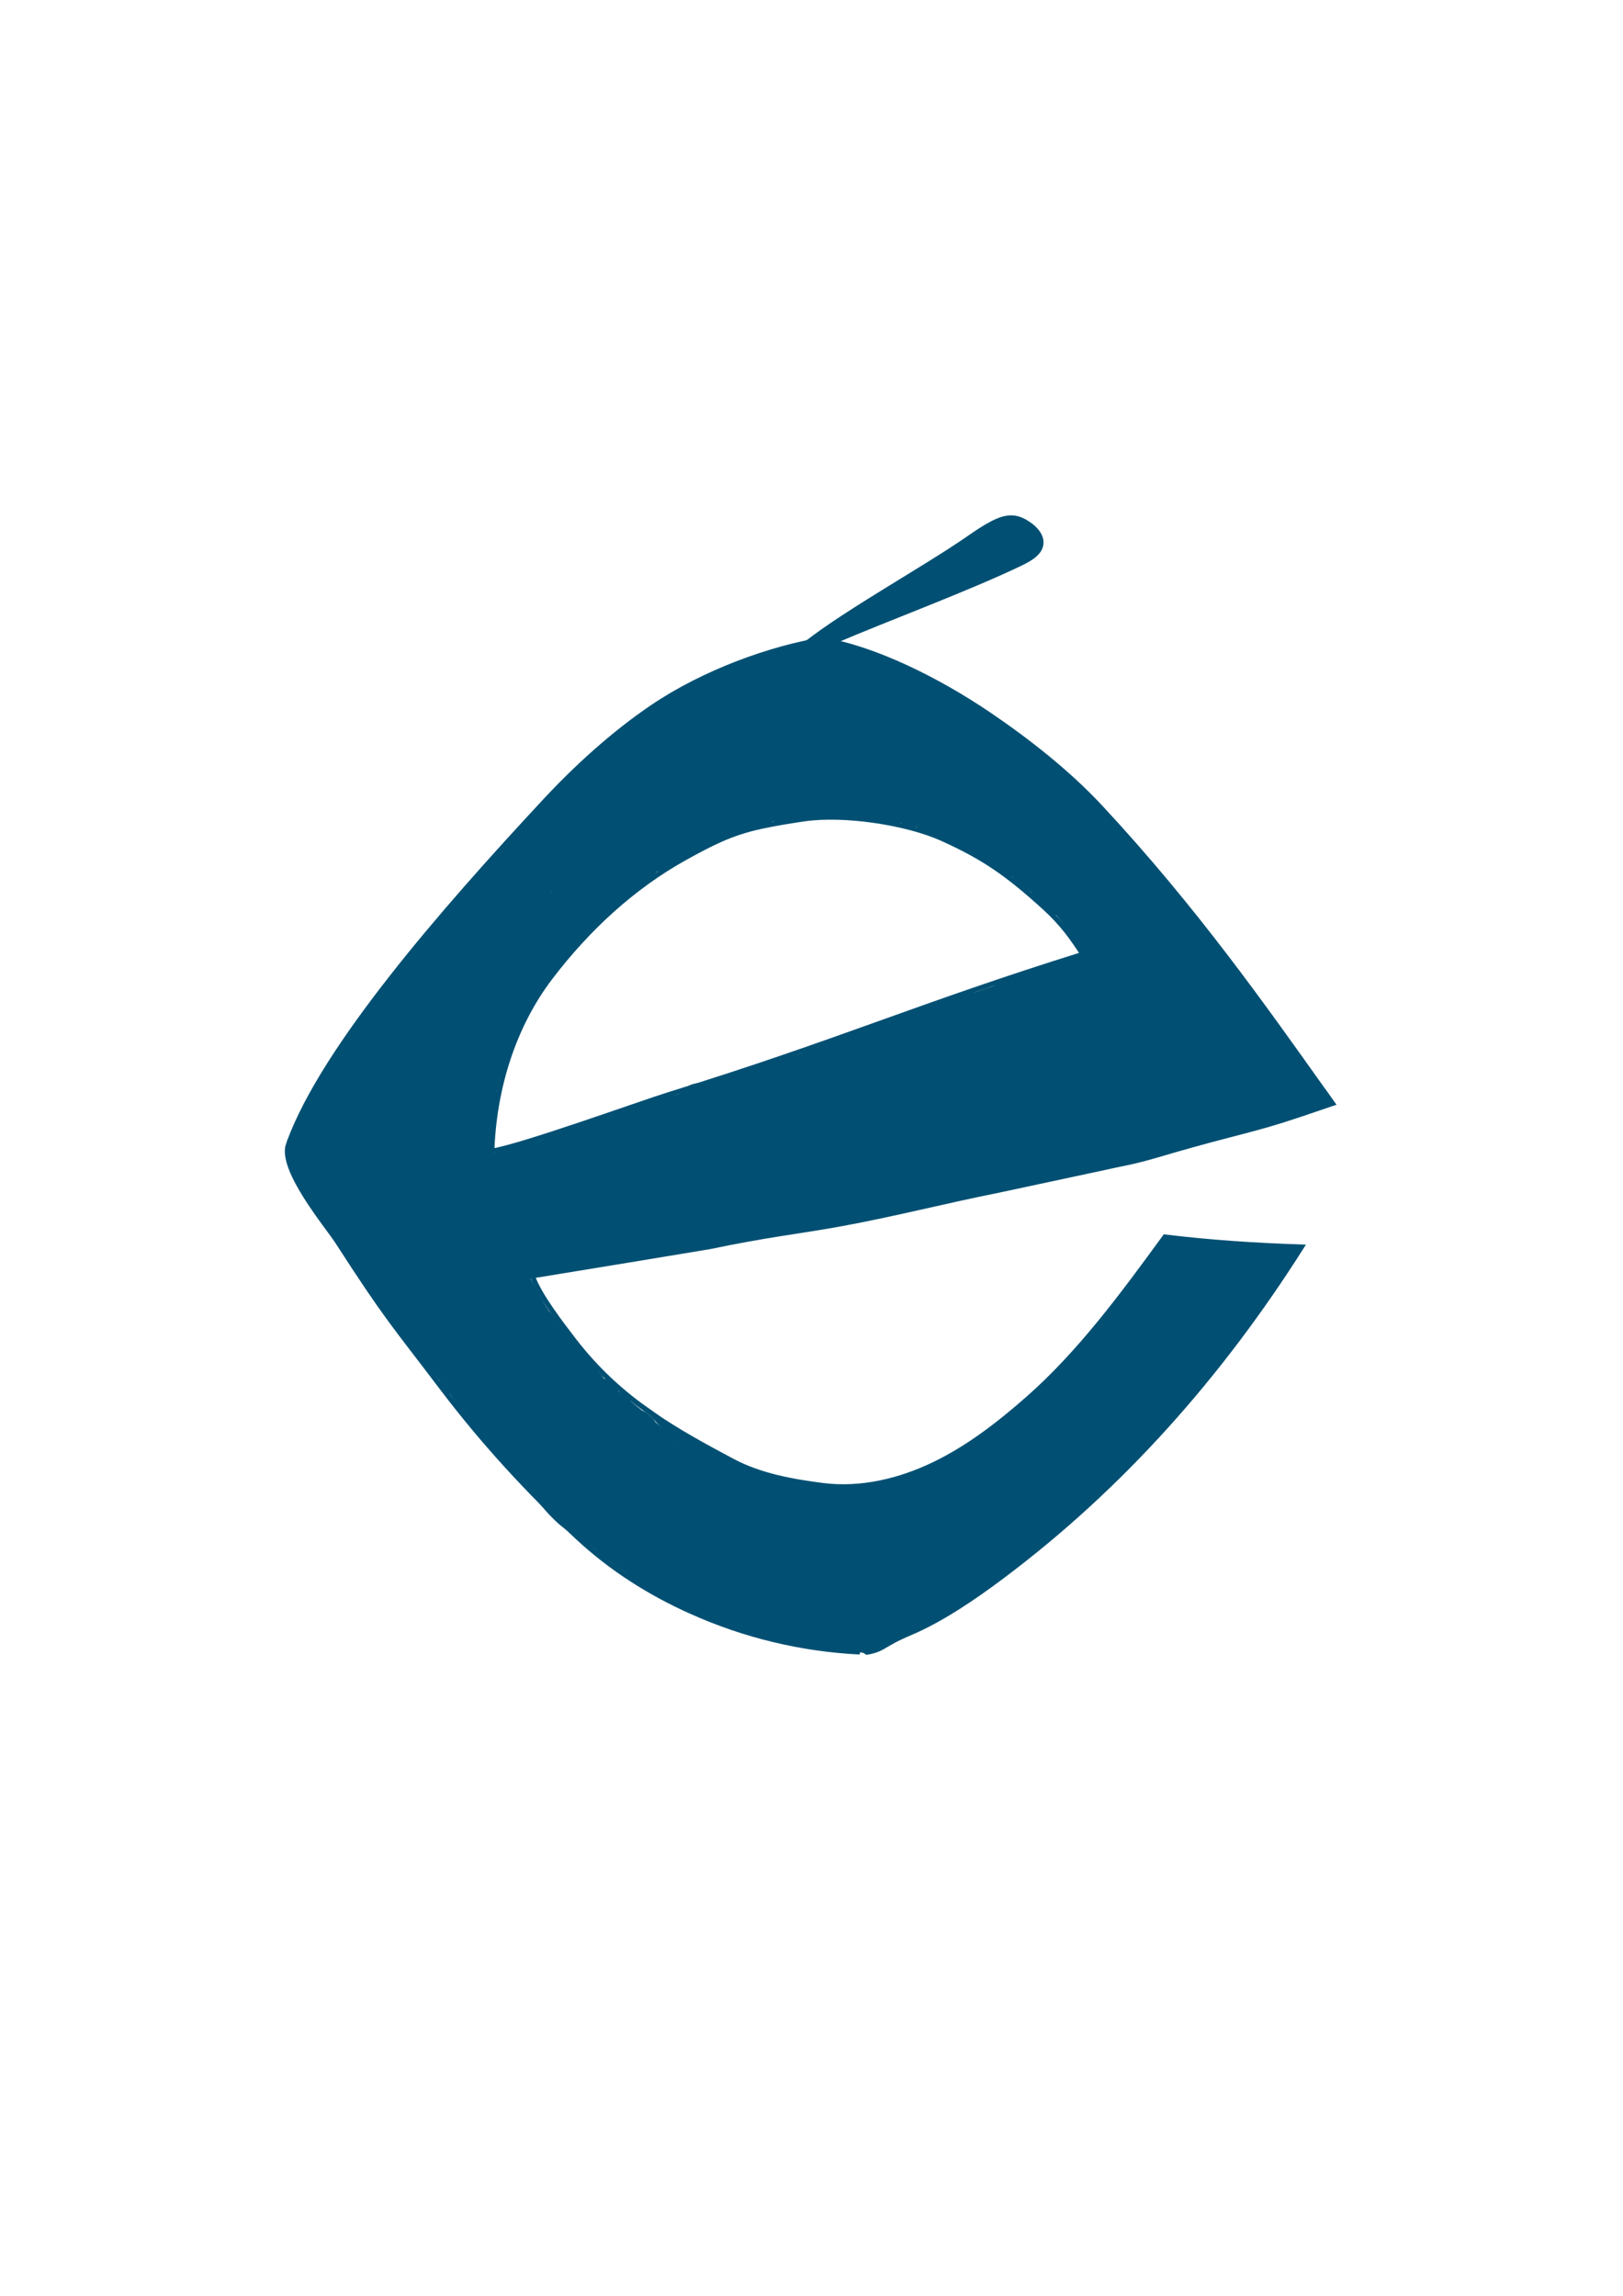 <svg viewBox="0 0 595.28 841.89" version="1.1" xmlns:xlink="http://www.w3.org/1999/xlink" xmlns="http://www.w3.org/2000/svg" id="Layer_1">
  
  <defs>
    <style>
      .st0, .st1, .st2, .st3 {
        fill: none;
      }

      .st1, .st2 {
        stroke-width: 1.8px;
      }

      .st1, .st2, .st3 {
        stroke-miterlimit: 10;
      }

      .st1, .st3 {
        stroke: #015073;
      }

      .st4 {
        fill: #015073;
      }

      .st5 {
        clip-path: url(#clippath-1);
      }

      .st2 {
        stroke: #231f20;
        stroke-linecap: round;
      }

      .st3 {
        stroke-width: 1.93px;
      }

      .st6 {
        clip-path: url(#clippath);
      }
    </style>
    <clipPath id="clippath">
      <rect height="1426.23" width="1102.09" y="-306.72" x="-208.58" class="st0"></rect>
    </clipPath>
    <clipPath id="clippath-1">
      <rect height="1426.23" width="1102.09" y="-306.72" x="-208.58" class="st0"></rect>
    </clipPath>
  </defs>
  <g class="st6">
    <g class="st5">
      <path d="M301.65,233.7l-196.39,184.74c12.89-35.01,56.41-84.94,93.85-125.16,11.76-12.64,25.21-24.87,39.49-34.58,19.16-13.02,43.81-21.86,63.05-25.01" class="st4"></path>
      <path d="M477.39,457.26c-29.52,46.6-65.71,87.73-109.87,120.83-10.12,7.58-22.13,15.83-33.78,20.75-10.21,4.3-9.37,5.88-15.56,7.04l-79.11-87.48c9.13,6.36,19,11.76,29.75,17.47,9.98,5.29,21.81,7.44,33.01,8.86,13.88,1.75,28.09-1.62,40.72-7.71,12.62-6.07,23.81-14.75,34.34-23.99,19.32-16.96,35.21-38.65,50.37-59.43,16.78,2.02,33.24,3.12,50.13,3.66" class="st4"></path>
      <path d="M477.39,457.26c-29.52,46.6-65.71,87.73-109.87,120.83-10.12,7.58-22.13,15.83-33.78,20.75-10.21,4.3-9.37,5.88-15.56,7.04l-79.11-87.48c9.13,6.36,19,11.76,29.75,17.47,9.98,5.29,21.81,7.44,33.01,8.86,13.88,1.75,28.09-1.62,40.72-7.71,12.62-6.07,23.81-14.75,34.34-23.99,19.32-16.96,35.21-38.65,50.37-59.43,16.78,2.02,33.24,3.12,50.13,3.66Z" class="st1"></path>
      <path d="M315.37,605.83c-21.23-1.03-42.25-6.07-61.64-14.78-.04-.02-.09-.04-.14-.05-15.25-6.81-29.44-15.81-41.67-27.19-18.1-16.84-34.85-35.1-49.76-54.78-17.77-23.46-20.24-25.54-38.41-53.74-3.58-5.55-21.34-26.65-17.95-35.71l209.58,186.26Z" class="st1"></path>
      <path d="M195.51,468.48c2.47,6.7,10.16,16.71,14.5,22.38,8.91,11.69,18.51,20.24,29.06,27.53" class="st1"></path>
      <path d="M397.16,349.94c-60.76,18.98-89.27,32.09-151.57,51.36-10.64,3.3-54.15,19.07-65.17,20.8.79-22.8,7.73-45.7,21.57-63.82,13.47-17.63,29.97-33.03,49.38-43.78,9.26-5.11,16.62-9,27.46-11.36,4.99-1.1,10.77-2.05,15.83-2.79.09,0,.2-.02.29-.04,14.53-2.09,37.37,1.22,50.75,7.28,14.96,6.75,23.79,12.82,37.38,25.19,6.59,6.01,10.19,11.18,14.08,17.16Z" class="st1"></path>
      <path d="M382.7,199.59c-.43,3.76-4.29,6.01-7.69,7.67-18.75,9.09-49.13,20.35-68.27,28.54-2.12-.39-6.35-.87-11.22-.75,14.84-11.62,43.49-27.47,58.98-38.2,2.85-1.98,5.71-3.94,8.77-5.56,2.68-1.42,5.65-2.59,8.66-2.25,2.07.23,4.02,1.17,5.74,2.34,2.83,1.87,5.44,4.86,5.02,8.21" class="st4"></path>
      <path d="M159.88,408.13c1.04,0,2.17-1.09,2.86-1.76.16-.15,1.68-1.88.89-1.88-1.04,0-2.17,1.09-2.86,1.76-.16.15-1.68,1.87-.89,1.87" class="st4"></path>
      <path d="M163.02,404.77c8.83-20.25,25.22-35.47,41.19-50.15-.92.26-1.85.53-2.77.79-18.31,27.62-36.63,55.24-54.94,82.86,1.28-.86,2.57-1.72,3.85-2.58-3.11-9.18,1.11-19.11,4.25-27.71,3.24-8.86,6.93-17.55,11.08-26.02-1.38.92-2.75,1.84-4.13,2.76-2.99,12.68-6.86,25.11-11.61,37.24,1.38-.92,2.76-1.84,4.13-2.76.11-2.87.21-5.74.32-8.61.03-.85-1.81.42-2,.55-.66.47-2.19,1.56-2.23,2.51-.11,2.87-.21,5.74-.32,8.61-.04.93,3.84-2.02,4.13-2.76,4.82-12.32,8.78-24.97,11.81-37.85.18-.77-1.68.34-1.73.37-.89.58-1.92,1.41-2.4,2.39-4.4,8.98-8.28,18.2-11.66,27.61-3.08,8.56-6.86,18.05-3.79,27.14.28.84,3.61-2.22,3.85-2.58,18.31-27.62,36.63-55.24,54.94-82.86,1.38-2.09-2.34.4-2.77.79-16.73,15.39-34,31.51-43.24,52.72-.46,1.05,1.01.32,1.36.12.95-.55,2.21-1.53,2.67-2.57" class="st4"></path>
      <path d="M113.03,421.84c35.74-23.73,65.65-54.63,96.68-83.95,15.38-14.53,31.14-28.74,48.19-41.3,8.5-6.27,17.32-12.11,26.49-17.35,4.99-2.85,10.19-6.03,15.88-7.21,6.15-1.27,12.21.58,17.92,2.77,19.23,7.38,36.96,18.59,52.08,32.55,7.51,6.93,14.38,14.55,20.48,22.74,3.05,4.1,5.91,8.34,8.56,12.7,2.72,4.49,6.5,9.73,7.21,15.03.78,5.8-3.42,9.26-7.78,12.13-4.74,3.11-9.57,6.09-14.47,8.95-9.81,5.73-19.91,10.96-30.21,15.74-20.62,9.57-42.03,17.34-63.8,23.83-43.88,13.08-89.07,21.05-134.2,28.34-5.63.91-11.26,1.81-16.89,2.7-.63.1-4.41,2.84-3.63,3.51,34.27,29.47,72.88,53.3,107.83,81.89,9.78,8.01,19.26,16.39,28.22,25.31,1.38-1.16,2.76-2.32,4.14-3.47-8.68-4.46-17.36-8.92-26.04-13.38-1.14-.59-4.7,3.08-4.14,3.47,15.92,11.01,32.45,21.13,49.49,30.32,1.38-1.16,2.76-2.32,4.14-3.47-1.69-.82-3.38-1.64-5.07-2.46-1.34-.65-4.49,3.3-4.14,3.47,1.69.82,3.38,1.64,5.08,2.46,1.27.62,4.56-3.25,4.14-3.47-17.04-9.19-33.56-19.31-49.49-30.32-1.38,1.16-2.76,2.31-4.14,3.47,8.68,4.46,17.36,8.92,26.04,13.38.99.51,4.82-2.8,4.14-3.47-32.08-31.92-70.35-56.4-106.36-83.48-10.13-7.62-20.08-15.46-29.69-23.72-1.21,1.17-2.42,2.34-3.63,3.51,46.7-7.43,93.52-15.02,139.16-27.62,22.46-6.21,44.61-13.65,66.03-22.87,10.59-4.56,21-9.56,31.15-15.05,5.14-2.78,10.21-5.67,15.21-8.69,4.84-2.93,9.8-5.84,14.29-9.28,3.53-2.7,7.3-6.12,8.56-10.56,1.55-5.49-1.95-10.87-4.54-15.45-5.26-9.3-11.45-18.06-18.43-26.14-13.66-15.81-30.31-29.05-48.85-38.7-4.59-2.39-9.3-4.56-14.1-6.5-5.6-2.26-11.56-4.6-17.7-4.19-5.71.38-10.96,2.97-15.91,5.66-4.71,2.55-9.33,5.24-13.87,8.08-18.49,11.57-35.52,25.31-51.75,39.84-32.73,29.32-62.52,62.14-97.91,88.4-4.27,3.17-8.62,6.25-13.05,9.19-.77.51-2.53,1.56-2.67,2.57-.13.95.75.52,1.36.11" class="st4"></path>
      <path d="M291.71,570.39c-2.07.16-4.04.06-6.09-.31-.98-.17-4.54,3.22-3.95,3.55,9.81,5.45,18.76,12.27,26.62,20.28,1.38-1.16,2.76-2.32,4.14-3.47-17.2-14.44-32.24-31.49-47.77-47.66-.74-.77-4.78,2.71-4.14,3.47,4.1,4.85,8.2,9.71,12.3,14.57,1.31-1.18,2.63-2.37,3.94-3.55-2.21.08-4.21-1.78-5.99-2.93-2-1.29-3.99-2.58-5.99-3.87l-11.98-7.74c-.96-.62-4.79,2.79-4.14,3.47,8.97,9.4,17.94,18.79,26.9,28.19,1.38-1.16,2.76-2.32,4.14-3.47-6.59-4.18-13.19-8.37-19.78-12.55-.98-.62-4.79,2.83-4.14,3.47,6.65,6.58,13.3,13.15,19.95,19.73.78.77,4.78-2.76,4.14-3.47-6.76-7.51-13.89-14.66-21.4-21.43-1.38,1.16-2.76,2.32-4.14,3.47,4.9,2.64,9.16,6.16,12.67,10.49.62.77,4.8-2.65,4.14-3.47-3.51-4.32-7.77-7.84-12.67-10.49-1.02-.55-4.8,2.88-4.14,3.47,7.5,6.77,14.64,13.92,21.4,21.43,1.38-1.16,2.76-2.32,4.14-3.47-6.65-6.58-13.3-13.15-19.95-19.73-1.38,1.16-2.76,2.32-4.14,3.47,6.59,4.18,13.19,8.37,19.78,12.55.96.61,4.79-2.79,4.14-3.47-8.97-9.4-17.94-18.79-26.9-28.19-1.38,1.16-2.76,2.31-4.14,3.47,4.24,2.74,8.48,5.49,12.72,8.23,2,1.29,3.99,2.58,5.99,3.87,1.71,1.1,3.49,2.69,5.63,2.61.76-.03,4.73-2.63,3.94-3.55-4.1-4.85-8.2-9.71-12.3-14.57l-4.14,3.47c15.54,16.17,30.57,33.22,47.77,47.66.88.74,4.77-2.83,4.14-3.47-7.86-8.01-16.81-14.82-26.62-20.28-1.32,1.18-2.63,2.37-3.95,3.55,2.04.37,4.02.47,6.09.31,1.07-.08,2.13-1.04,2.86-1.76.14-.14,1.66-1.93.89-1.87" class="st4"></path>
      <line y2="306.75" x2="225.26" y1="415.18" x1="137.2" class="st2"></line>
      <path d="M173.52,391.54c.06-7.12.13-14.23.2-21.35,0-.71-4.06,1.81-4.23,3.06-1.97,14.21-5.36,28.18-10.17,41.69,1.38-.92,2.75-1.84,4.13-2.76-.7-10.11-.74-20.23-.13-30.34l-4.23,3.06c.22,11.46-1.9,22.81-6.31,33.4,1.38-.92,2.75-1.84,4.13-2.76.7-10.03,2.43-19.92,5.18-29.59l-4.23,3.06c-1.07,5.62-4.77,9.83-8.71,13.75-1.83,1.82-3.69,3.62-5.41,5.54-.81.91-1.59,1.85-2.34,2.81-.72.93-1.59,2.52-2.72,2.96.19.08.37.16.56.24-.37-2.01,1.27-2.85,2.62-3.95,1.22-.99,2.4-2.03,3.55-3.1,2.19-2.04,4.26-4.23,6.17-6.54,3.84-4.66,7.04-9.78,9.51-15.29.47-1.05-1.02-.31-1.36-.12-.96.55-2.2,1.52-2.67,2.57-2.69,6.01-6.26,11.57-10.74,16.39-2.17,2.34-4.58,4.35-7.06,6.35-1.94,1.58-4.78,3.95-4.26,6.75.06.29.25.36.56.24,3.08-1.19,5.52-3.34,7.59-5.88,2.37-2.9,4.73-5.66,7.4-8.31,5-4.95,10.17-10.32,11.53-17.49.16-.84-1.88.46-2,.55-.84.6-1.93,1.47-2.23,2.51-2.75,9.66-4.48,19.56-5.18,29.59-.06.79,1.6-.28,1.73-.37.85-.55,2-1.42,2.4-2.39,4.5-10.79,6.74-22.32,6.51-34-.01-.7-4.15,1.75-4.23,3.06-.62,10.11-.57,20.24.12,30.35.07,1.06,3.88-2.06,4.13-2.76,4.88-13.72,8.37-27.87,10.37-42.3l-4.23,3.06c-.06,7.12-.13,14.23-.2,21.35,0,.85,1.8-.41,2-.55.64-.46,2.22-1.57,2.23-2.51" class="st4"></path>
      <path d="M318.37,601.78c-5.63-4.25-11.3-8.55-16.73-13.1,1.15-.83,2.22-1.92,1.81-2.45-3.73-4.72-7.73-9.21-11.99-13.46-.34-.34-1.37.19-2.32.93-.44-.27-.88-.53-1.31-.8-.75-.76-1.49-1.54-2.24-2.31.08-.21.11-.39.01-.52-2.55-3.48-5.54-6.53-8.98-9.13-.78-.59-3.79,1.91-4.17,3.06-1.47.53-3.77,3.18-3.35,3.46,1.07.71,2.17,1.38,3.28,2.01,2.05,1.25,4.09,2.5,6.14,3.75,2.62,3.28,5.45,6.38,8.42,9.34,3.13,3.91,6.45,7.65,10.53,10.66.22.16.64.08,1.13-.16,5.1,4.21,10.38,8.22,15.63,12.19,1.03.78,4.7-3.05,4.14-3.47" class="st4"></path>
      <path d="M318.37,601.78c-5.63-4.25-11.3-8.55-16.73-13.1,1.15-.83,2.22-1.92,1.81-2.45-3.73-4.72-7.73-9.21-11.99-13.46-.34-.34-1.37.19-2.32.93-.44-.27-.88-.53-1.31-.8-.75-.76-1.49-1.54-2.24-2.31.08-.21.11-.39.01-.52-2.55-3.48-5.54-6.53-8.98-9.13-.78-.59-3.79,1.91-4.17,3.06-1.47.53-3.77,3.18-3.35,3.46,1.07.71,2.17,1.38,3.28,2.01,2.05,1.25,4.09,2.5,6.14,3.75,2.62,3.28,5.45,6.38,8.42,9.34,3.13,3.91,6.45,7.65,10.53,10.66.22.16.64.08,1.13-.16,5.1,4.21,10.38,8.22,15.63,12.19,1.03.78,4.7-3.05,4.14-3.47Z" class="st1"></path>
      <path d="M273.06,559.62c-8.06-8.02-16.54-15.59-25.02-23.15,2.39,1.62,4.77,3.28,7.09,5.01,1.04.78,4.7-3.06,4.14-3.47-13.91-10.41-29.55-18.35-42.77-29.7-.35-.3-1.12.06-1.91.64-4.1-4.13-8.36-8.09-12.65-12.02-.14-.13-.37-.13-.65-.05-2.15-2.42-4.37-4.78-6.7-7.02-.77-.74-4.76,2.67-4.14,3.47,1.05,1.35,2.1,2.7,3.15,4.05-.54.61-.92,1.22-.83,1.56.03.12.08.24.11.37-.63.69-1.02,1.33-.79,1.52.22.18.44.36.65.54-.15.27-.2.46-.1.53.13.09.26.19.4.28-1.26.92-2.49,2.3-2.08,2.66,2.64,2.34,5.53,4.33,8.65,5.94.59.58,1.19,1.14,1.84,1.66.24.2.7.08,1.23-.21.67.3,1.4.65,2.14.86,8.19,7.17,16.38,14.35,24.65,21.43,4.13,3.54,8.29,7.05,12.47,10.53,3.59,2.99,7.42,7.22,12.16,8.2.15.03.41-.05.7-.19,4.49,3.7,9.11,7.26,14.13,10.05.99.55,4.8-2.81,4.14-3.47Z" class="st1"></path>
      <path d="M485.93,399.14c-21.07-29.57-46.78-66.27-81.67-103.73-11.76-12.64-26.51-24.26-40.79-33.96-19.16-13.02-42.61-24.6-61.84-27.75l.27.23c-.14-.04-.31-.05-.45-.05-.18-.04.16,0,0,0-1.17-.07-2.94.73-3.98,1.18l-.12-.29c-2.97,1.26-5.05,3.98-5.64,7.16-5.8,5.74-14.68,9.53-21.34,13.49-2.95,1.76-4.21,4.38-4.29,7.02-3.1,1.58-6.16,3.31-9.04,5.24-.67.13-1.26.25-1.91.38-6.41-.92-10.14,4.86-9.9,10.07-2.79,3.51-4.77,7.4-5.56,11.69-3.66,3.12-7.62,5.8-12.43,8.32,4.03-4.99,8.27-9.83,12.71-14.46.36-.36,1.58-1.42.9-1.87-.59-.38-2.58,1.48-2.86,1.76-13.2,12.79-23.99,27.59-34.13,42.84h-.02c-.59.4-1.17.77-1.75,1.17.13-.29.25-.58.38-.86.45-1.06-.99-.32-1.35-.13-1.03.59-2.11,1.53-2.68,2.58-.47.86-.92,1.75-1.39,2.61-.13.13-.25.23-.36.36,2.27-6.03,4.5-12.07,6.68-18.13.38-1.04-.95-.34-1.35-.11-1.01.58-2.14,1.51-2.68,2.56-1.35,2.7-2.68,5.44-3.96,8.18-.25.09-.47.2-.56.25-1.04.59-2.05,1.51-2.67,2.56-1.12,1.94-2.21,3.91-3.28,5.87.79-1.76,1.6-3.55,2.38-5.33.4-.94-.72-.45-1.12-.25-1.01.49-2.05,1.39-2.68,2.32-.79,1.17-1.55,2.34-2.31,3.55.2-2.45.29-4.9.16-7.35-.07-1.15-3.64,2-3.91,2.38-.81,1.19-1.58,2.4-2.36,3.6.18-1.3.38-2.61.54-3.91.11-.85-1.85.45-2,.54-.86.63-1.89,1.48-2.23,2.52-1.91,5.92-3.78,11.85-5.64,17.79-.31.18-.58.36-.63.41-.77.52-2.07,1.49-2.23,2.5-.4,2.4-.83,4.79-1.3,7.17-1.19.14-3.69,2.52-3.76,3.37-3.48-2.9-7.02-5.73-10.66-8.43-.86-.65-4.72,2.58-4.14,3.48,2.77,4.3,5.55,8.63,8.27,12.97-.41.49-.67.92-.59,1.15-.02,0-.04-.02-.04-.02-.61-.29-2.12.61-3.15,1.62-.29-.13-.58-.25-.86-.38-.07-.02-.14-.05-.2-.07-.85-.34-4.59,2.85-3.94,3.55l.16.16c-1.28.88-2.56,2.25-2.18,2.79.2.27.4.56.59.83-.5.18-1.1.61-1.64,1.12.09-.41.18-.83.27-1.24.16-.77-1.67.32-1.73.38-.02,0-.04.02-.05.04-.67-.56-1.31-1.13-1.98-1.67-2.2-1.78-5.33.63-4.21,3.24.36.79.72,1.58,1.08,2.4-1.28.7-2.92,2.36-2.88,3.03.04.68.13,1.33.22,1.98-1.01.59-2.2,1.62-2.63,2.36-.56-.38-1.1-.77-1.64-1.15-.95-.65-4.79,2.79-4.14,3.48.74.77,1.49,1.57,2.25,2.36-2.11,1.67-4.11,3.46-6.05,5.29-1.17-.49-1.3-.54-2.45-1.04.04-2.56-4.47,1.33-4.47,2.5,0,1.48.04,2.94.13,4.39-1.44.79-3.31,2.79-2.85,3.21.04.04.07.07.11.11-1.04.41-1.89,1.03-2.62,1.76-2.05,1.13-3.37,3.04-3.97,5.19-.84,2.43-.72,5.22.35,7.54.02.57.06,1.15.16,1.72,0,.05.02.09.04.14.92,5.37,4.41,10.43,8.19,15.07l.04.04c.92,1.13,1.87,2.25,2.79,3.33.23.52.52,1.06.9,1.58,3.04,4.09,6.12,8.16,9.24,12.19.11.32.23.65.38.99,1.46,3.21,3.3,5.82,5.49,8.16.25.85.65,1.69,1.24,2.56,7.33,10.8,15.22,21.23,23.59,31.26,1.01,1.35,2.09,2.67,3.19,3.94.61,1.96,1.85,3.71,3.69,4.79,1.91,2.76,4,5.4,6.18,8,.38,1.1.97,2.18,1.87,3.21,5.8,6.7,11.58,13.38,17.4,20.06.04.04.05.07.09.11.49.58.99,1.15,1.49,1.73,5.46,6.3,10.55,13.81,17.88,18.06.32.18.65.34.97.49.16.07.32.14.47.2.22.18.4.36.7.5,2.16,1.6,4.16,3.1,6.34,4.7.25.36.54.72.88,1.08,1.22,1.28,2.49,2.12,3.89,2.83.18.11.38.23.56.36,1.89,1.49,3.8,2.86,5.85,4.11.41.41.86.81,1.39,1.17,8.43,5.94,17.5,10.62,27.07,14.14.25.14.47.31.76.43,6.9,3.17,13.76,5.46,20.93,7.01.29.2.59.4.92.58,1.13.61,2.29,1.04,3.46,1.37.4.09.77.2,1.17.27,2.03.41,4.11.58,6.19.81,5.13,1.31,10.28,2.07,15.59,2.74.04.02.05.02.09.02.05,0,.11.02.18.02,1.33.18,2.67.34,4.03.5.76.09,1.48.09,2.14-.04h.04c.45-.05.86-.16,1.26-.31.02,0,.04-.02.05-.04,2.91.45,5.17-4.92,5.28-8.61,4.47-5.31,2.38-15.45-6.37-14.87-4.77.31-9.35.56-13.79.18-.32-.02-.65-.05-.99-.09-.04,0-.07,0-.11-.02h-.02c-1.75-.18-3.48-.47-5.2-.92h-.02c-3.01-.77-5.96-1.96-8.88-3.8-2.2-1.39-4.34-2.85-6.48-4.3,0-.02-.02-.02-.02-.02-.4-.27-.79-.54-1.19-.83-.02,0-.02-.02-.04-.02-1.62-1.12-3.26-2.23-4.9-3.35-.76-.5-1.8-1.13-3.01-1.8-1.26-.7-2.67-1.48-3.98-2.23-.27-.16-.54-.31-.81-.47.04-.05.09-.11.13-.16.54-.67.99-1.4,1.33-2.22v-.02c.07-.14.14-.29.18-.45.11-.22.18-.43.23-.65.31-.95.47-1.96.49-2.99,0-1.03-.14-2.05-.49-3.06-.02-.07-.05-.16-.09-.23v-.02c-.58-1.62-1.67-3.13-3.37-4.38-1.85-1.35-3.64-2.76-5.4-4.18.13-.22.25-.43.36-.67.2-.36.36-.74.5-1.13.32-.95.5-1.98.54-3.03.02-.61-.02-1.24-.13-1.84-.09-.68-.27-1.35-.5-1.98-1.1-3.01-3.66-5.46-7.69-5.71-.13-.02-.23-.04-.36-.04-.07,0-.16-.02-.27-.05h-.02c-.45-.14-1.1-.52-1.84-1.06-.02-.07-.05-.14-.09-.22-.38-1.12-1.01-2.23-1.94-3.3-1.73-1.94-3.6-3.73-5.56-5.38-.97-1.73-2.58-3.26-4.99-4.34-1.33-1.1-2.59-2.14-3.93-3.22-.68-1.17-1.71-2.18-3.13-2.92-.59-.31-1.15-.63-1.71-.94.18-.02.34-.04.52-.04-.31-.65-.67-1.21-1.03-1.69-.02,0-.02-.02-.02-.02-.59-.81-1.3-1.42-2.05-1.87-.02,0-.02-.02-.04-.02-.79-.49-1.64-.77-2.5-.92-.52-.9-1.21-1.71-2.07-2.38-.56-1.15-1.35-2.2-2.41-3.01-.38-.88-.88-1.73-1.51-2.47-.65-.72-1.42-1.33-2.34-1.8-.29-.81-.67-1.58-1.19-2.25-.04-.09-.07-.18-.11-.27t-.02-.04c-.56-1.26-1.39-2.38-2.5-3.22-.02,0-.02-.02-.02-.02-.4-.31-.83-.56-1.3-.79-.65-1.51-1.67-2.83-3.12-3.75-.54-1.42-1.39-2.72-2.61-3.69-.27-.32-.54-.63-.86-.92-2.47-3.82-4.75-7.8-6.84-11.99.27-.11.54-.18.79-.29h.11c.47,0,.94-.04,1.44-.13,1.33-.22,2.68-.45,4.03-.67l-5.13,1.12c1.84-.4,3.67-.77,5.49-1.17,19.72-3.21,39.44-6.45,59.14-9.74,21.18-4.43,31.53-5.4,46.95-8.16,19.83-3.55,39.35-8.63,59.1-12.55,13.2-2.83,26.4-5.65,39.6-8.48,8.9-2.02,8.9-1.49,24.38-6.14,22.62-6.52,29.77-7.53,45-12.64.81-.27,1.62-.52,2.4-.81v-.02c.99-.36,1.93-.79,2.76-1.4.49-.36.99-.67,1.57-.79l-.86.2c1.93-1.91,2.29-4.66,3.19-7.08l5.47,4.99.11-.04c-1.39-1.96-2.81-3.94-4.25-5.98M160.02,405.89c-.07.25-.14.5-.22.76-.38-.38-.76-.77-1.13-1.15-.31-.32-.63-.63-.94-.95l-.11-.11c.05-.04.13-.09.18-.13.25-.18.5-.4.74-.61.16.14.31.29.47.41.36.32.74.65,1.1.97-.04.27-.05.54-.09.81M161.7,394.44c-.05.05-.07.11-.11.16-.18-.32-.36-.65-.56-.99.18-.45.34-.9.5-1.35.18.05.34.11.52.18-.13.67-.25,1.33-.36,2M177.85,346.12c-.09-1.24-.2-2.49-.36-3.73l-.02-.02c.25-1.49.5-3.01.74-4.5.94-1.67,1.91-3.35,2.92-4.99-.05,2.72-.31,5.44-.67,8.16-.88,1.67-1.76,3.37-2.61,5.08M393.03,351.24s-.02.02-.04.02c-.05.02-.11.04-.16.05-3.06.79-6.21,1.73-9.11,2.88-.04.02-.07.02-.11.04-.05.02-.09.04-.14.05-1.39.56-2.7,1.15-3.94,1.82-1.31.41-2.63.83-3.93,1.28-.77.25-1.51.58-2.22.95-.05,0-.11-.02-.16-.02-2.25,0-4.05.68-5.42,1.78-1.24.27-2.32.76-3.21,1.44-2.36.74-4.7,1.53-7.04,2.36-.16,0-.32-.02-.49-.02-2.41,0-4.32.77-5.73,2.02h-.09c-2.29,0-4.11.7-5.49,1.84-1.51.13-2.81.58-3.87,1.28-1.76.18-3.26.77-4.41,1.69-.11,0-.23-.02-.36-.02-1.03,0-1.96.14-2.81.41-.02,0-.05.02-.07.02-.25.09-.52.2-.77.27-.02,0-.04.02-.05.04-1.03.45-1.89,1.08-2.59,1.84-1.8.14-3.3.7-4.48,1.58-1.26.18-2.34.58-3.26,1.15h-.09c-1.94,0-3.57.5-4.86,1.35-1.64.22-3.03.81-4.11,1.69-2.2.02-3.96.68-5.31,1.76-.04,0-.07-.02-.11-.02-.68,0-1.33.07-1.93.18-.02,0-.04,0-.05.02-.02,0-.04,0-.05.02-.79.16-1.49.4-2.12.74,0,0-.02,0-.02.02-.81.4-1.49.94-2.09,1.57-.16.02-.31.04-.47.05-.36-.04-.72-.07-1.1-.07-.32,0-.63.02-.92.05h-.04c-1.6.13-2.95.65-4.07,1.42,0,0-.02,0-.02.02-.63.43-1.15.94-1.62,1.51-3.37.99-6.73,1.98-10.1,2.92-1.53.41-3.04.79-4.54,1.15h-.02s-.04.02-.07.02c-3.58.9-7.02,1.78-10.12,3.37h-.02c-.83.41-1.64.88-2.41,1.42-.05,0-.09-.02-.14-.02-2.29,0-4.11.72-5.49,1.84-.49.18-.92.41-1.33.65-.49-.16-.99-.29-1.55-.36h-.02c-.47-.07-.95-.11-1.46-.11-2.74,0-4.83,1.01-6.23,2.56-.36.34-.65.74-.92,1.13-.41.13-.81.27-1.19.45-7.83,1.98-15.56,4.38-23,7.56h-.02c-.4.16-.79.32-1.19.5-5.78,1.64-11.49,3.44-17.16,5.42-.76.27-1.42.63-2.03,1.03-.77.18-1.55.34-2.4.49-1.55.25-2.77.81-3.75,1.53-5.38,1.46-10.75,2.9-16.12,4.39-.67.18-1.26.43-1.82.7-.02-.32-.05-.65-.05-.95-.14-1.89-.22-3.76-.22-5.62v-.05c0-2.63.11-5.24.34-7.83.23-1.28.52-2.56.85-3.85.36-1.35.41-2.61.23-3.76.09-.4.14-.76.23-1.15.4-.65.72-1.39.94-2.2,1.04-3.98,2.14-8.37,3.48-12.77.43-.31.83-.65,1.15-1.03,1.55-1.58,2.36-3.75,2.47-5.94v-.04c.04-.54.02-1.12-.04-1.66,2.63-5.37,5.55-10.48,8.88-15.47.14-.22.27-.41.38-.65v-.02c.56-.99.86-2,.95-2.99.63-.27,1.19-.61,1.69-1.01l.02-.02c.54-.43.99-.9,1.39-1.42,1.46-.81,2.54-2.02,3.24-3.42,1.44-.86,2.49-2.16,3.15-3.62,1.46-.79,2.56-1.96,3.3-3.35,1.21-.79,2.11-1.89,2.74-3.13.7-.29,1.33-.63,1.87-1.06.02-.02.02-.04.04-.04.41-.45.86-.88,1.3-1.28l.04-.04c.2-.25.4-.54.58-.83.18-.07.32-.14.49-.22h.02c1.57-.74,2.72-1.91,3.51-3.3.04-.05.07-.09.09-.14.07-.04.13-.07.18-.11.95-.54,1.75-1.24,2.38-2.07,0-.02.02-.02.02-.04.31-.38.56-.83.79-1.26.9-.56,1.66-1.26,2.25-2.07.67-.18,1.26-.41,1.82-.72h.02c.81-.43,1.49-.97,2.07-1.62l.02-.02c.45-.49.83-1.03,1.15-1.6,2.03-.59,3.57-1.87,4.56-3.48.68-.41,1.3-.94,1.8-1.53,1.03-.07,1.94-.29,2.77-.63h.02c.83-.34,1.55-.81,2.18-1.37h.02c.11-.09.22-.18.31-.27.14-.05.29-.11.41-.18.02,0,.04-.02.05-.02.79-.31,1.49-.74,2.11-1.24l.02-.02c.22-.18.4-.36.59-.56.2-.04.4-.09.58-.13h.04c1.48-.4,2.68-1.1,3.64-2.03.18-.16.34-.34.49-.52.29-.05.56-.11.83-.2h.02c1.21-.32,2.23-.9,3.08-1.62l.02-.02c.5-.45.94-.94,1.31-1.48,1.53-.31,2.81-.97,3.82-1.87,2.2-.04,3.98-.72,5.33-1.8.81-.04,1.57-.16,2.27-.36.16-.05.32-.11.5-.16.68-.23,1.3-.56,1.84-.94h.02c.76,0,1.46-.07,2.11-.23.04,0,.07-.02.11-.02.2-.05.41-.11.63-.16h.02c.81-.27,1.53-.63,2.18-1.08h.02c2.03,0,3.71-.56,5.02-1.48.74.18,1.53.29,2.4.29,2,0,3.66-.54,4.97-1.42.67.14,1.39.23,2.18.23,1.44,0,2.7-.27,3.78-.77.59.13,1.21.18,1.87.18,1.33,0,2.52-.25,3.57-.68.38.05.77.09,1.19.09.77,0,1.49-.09,2.16-.23.95.34,2,.54,3.19.54.67,0,1.3-.07,1.89-.2,1.08.49,2.32.79,3.76.79.77,0,1.51-.09,2.18-.25.43.29.9.56,1.42.76h.02c1.03.43,2.18.68,3.51.68.34,0,.65-.02.95-.05h.05c.34-.04.65-.07.95-.14.59.13,1.22.2,1.91.2.41,0,.83-.04,1.21-.09,1.03.43,2.21.68,3.55.68.11,0,.2-.02.29-.02,1.33.92,3.01,1.49,5.06,1.49.25,0,.49-.02.72-.04.67.68,1.46,1.26,2.41,1.67h.02c.4.18.83.34,1.28.43.04,0,.07.02.11.02.7.2,1.48.29,2.31.29.11,0,.22,0,.32-.02.99.7,2.16,1.19,3.55,1.39.54.34,1.12.63,1.76.85,1.21,1.42,2.94,2.43,5.15,2.74,1.03.86,2.31,1.48,3.84,1.75.31.52.68,1.01,1.1,1.46.94.97,2.12,1.75,3.58,2.16h.02c.59.18,1.21.29,1.89.34.56.52,1.24.94,1.98,1.28.52.92,1.22,1.73,2.07,2.36.16.13.32.23.49.36.02.04.04.04.05.04.88.59,1.91.99,3.1,1.21.86,1.49,2.2,2.7,3.98,3.4.72.9,1.66,1.62,2.79,2.14.68,1.46,1.78,2.68,3.24,3.53.29.49.61.97.99,1.39t.02.04c.38.43.81.83,1.3,1.17.5.38,1.1.68,1.73.94.61.63,1.31,1.17,2.14,1.57,3.76,4.43,7.22,9.17,10.19,14.41-1.49.32-3.03.7-4.59,1.1" class="st4"></path>
      <path d="M490.18,405.12l-.11.04-1.28.43-.05.02-10.79,3.66v-.02l-2.25-6.64,10.23-3.46c1.44,2.03,2.86,4.02,4.25,5.98" class="st4"></path>
      <path d="M105.78,418.5c1.04,0,2.17-1.09,2.86-1.76.16-.15,1.68-1.88.89-1.88-1.04,0-2.17,1.09-2.86,1.76-.16.15-1.68,1.87-.89,1.87" class="st4"></path>
      <path d="M105.63,418.62c1.04,0,2.17-1.09,2.86-1.76.16-.15,1.68-1.88.89-1.88-1.04,0-2.17,1.09-2.86,1.76-.16.15-1.68,1.87-.89,1.87" class="st4"></path>
      <path d="M105.63,418.61s.07.02.11.04c-.06-.03-.13-.05-.19-.08.44.19.75.65,1.02,1.03.32.45.63.9.94,1.36,1.38-1.16,2.76-2.32,4.14-3.47l-.65-.42c-.1-.07-.21-.14-.32-.21-.07-.05-.14-.08-.22-.12-.05-.02-.09-.05-.15-.05-.09-.01-.28.03-.37.06-.14.05-.28.11-.41.16-.27.13-.52.28-.76.45-.48.32-.96.69-1.37,1.1-.28.28-.56.58-.8.9-.14.16-.23.34-.28.53-.07.12-.07.23,0,.36.14.23.3.43.5.61.11.08.23.1.35.06.2-.02.39-.08.57-.19.27-.13.52-.28.76-.45.3-.19.57-.39.84-.62.48-.41.98-.86,1.33-1.39.08-.13.15-.25.23-.38.11-.17.13-.33.05-.51-.19-.18-.36-.39-.5-.61-1.21,1.17-2.42,2.34-3.63,3.51.01,0,.02,0,.03,0-.11.01-.21.03-.32.05.03,0,.05,0,.07.01-.06-.03-.13-.05-.19-.08.19.09.36.23.54.34.18.12.37.24.55.36.11.08.23.1.35.06.2-.02.39-.08.57-.19.27-.13.52-.28.76-.45.3-.19.57-.39.84-.62.48-.41.98-.86,1.33-1.38.14-.21.47-.62.29-.89-.33-.48-.65-.96-.99-1.43-.15-.21-.32-.42-.5-.61-.22-.23-.47-.38-.77-.47-.19,0-.36.05-.52.13-.25.09-.48.2-.7.35-.29.17-.56.37-.82.58-.29.21-.56.45-.82.7-.15.15-.3.31-.45.47-.23.25-.42.52-.58.82-.03.1-.07.2-.1.3-.02.18.06.27.24.29" class="st4"></path>
      <path d="M316.09,606.08c.19-.02.38,0,.56.07-.06-.03-.13-.05-.19-.08.15.06.3.14.46.19.09.03.19.03.28.07-.06-.03-.13-.05-.19-.08.03.02.05.04.06.08-.02-.07-.03-.14-.05-.21,0,.02,0,.03,0,.05.03-.1.07-.2.1-.3,0,0,0,0,0,.01.19-.27.39-.54.58-.82,0,0,0,0,0,.01.52-.46,1.03-.93,1.55-1.39,0,0,0,0-.01,0,.48-.26.96-.53,1.44-.79,0,0,0,0-.01,0-.42.14-.8.36-1.17.61-.48.32-.96.69-1.37,1.1-.28.28-.56.58-.8.91-.14.16-.23.33-.28.53-.07.12-.07.24,0,.36.13.08.25.16.37.26.11.08.23.1.35.06.2-.02.39-.08.57-.19.27-.13.52-.28.76-.45.29-.19.57-.39.84-.62.18-.16.36-.32.53-.48.29-.28.56-.58.8-.91.08-.13.15-.25.23-.38.11-.16.13-.33.05-.51-.11-.1-.24-.18-.37-.26-1.21,1.17-2.42,2.34-3.63,3.51.53-.18,1.02-.47,1.47-.8.47-.35.92-.73,1.33-1.16.22-.23.4-.41.58-.68.07-.1.19-.28.24-.39.04-.1.08-.21.1-.31,0,0,0-.01,0-.01,0-.07-.03-.16-.05-.23,0-.01,0-.03-.01-.04,0-.01-.02-.02-.03-.03-.05-.04-.15-.07-.21-.09-.03-.01-.07-.02-.1-.02-.08-.01-.16-.04-.23-.07.06.03.13.05.19.08-.18-.08-.35-.17-.54-.22-.14-.03-.28-.04-.42-.02-.19,0-.36.05-.52.13-.25.09-.48.2-.7.35-.29.17-.56.37-.82.58-.29.21-.56.45-.82.7-.15.15-.3.31-.45.47-.23.25-.42.52-.58.82-.03.1-.07.2-.1.3-.02.18.06.27.24.29" class="st4"></path>
      <path d="M206.37,324.54c.55-2.05,1.1-4.09,1.65-6.14.13-.46-.6-.21-.76-.16-.65.22-1.3.7-1.8,1.15-4.77,4.28-8.83,9.23-11.82,14.91-.4.76.47.56.87.38.99-.46,1.85-1.23,2.58-2.02,4.37-4.73,7.85-10.28,10.08-16.33.27-.75-.37-.62-.87-.38-2.51,1.18-5.07,3.35-6.13,5.98-.42,1.04.99.35,1.36.11.92-.57,2.24-1.51,2.67-2.57.09-.22.19-.42.29-.64.01-.02.2-.37.07-.15.32-.55-.35.25-.53.44-.08.08-.5.27-.02.04-.29-.13-.58-.25-.87-.38-2.01,5.46-5.02,10.48-8.91,14.7,1.15-.55,2.3-1.09,3.45-1.64,1.2-2.27,2.58-4.42,4.14-6.44.7-.9,1.49-1.83,2.31-2.72.12-.13.24-.26.36-.39-.14.15-.11.11.1-.11.19-.19.37-.38.56-.57.25-.25.51-.5.77-.74.07-.06.83-.77.45-.42-.86.33-1.71.66-2.57.99-.55,2.05-1.1,4.09-1.65,6.14-.22.81,1.9-.47,2-.55.83-.61,1.95-1.46,2.23-2.51" class="st4"></path>
      <path d="M296.44,415.6c1.97-.14,3.74.46,5.2,1.8,1.21-1.17,2.42-2.34,3.63-3.51-5.28,1.09-10.52,2.38-15.7,3.86-.94.27-1.86,1.04-2.54,1.71-.16.16-1.52,1.56-1.08,1.79,7.71,4.11,16.18,6.58,24.9,7.19,1.25-1.21,2.5-2.42,3.75-3.63-7.97-.03-15.93-.06-23.9-.09-1,1.14-2.01,2.28-3.02,3.43,7.08-3.74,14.31-7.18,21.67-10.31,1.1-.47,2.27-1.46,2.93-2.46.53-.8.29-1.16-.64-.76-7.36,3.13-14.59,6.57-21.67,10.31-.96.51-1.86,1.2-2.58,2.02-.13.15-1.13,1.4-.44,1.41,7.97.03,15.93.06,23.9.09,1.04,0,2.17-1.09,2.86-1.76.18-.17,1.69-1.82.89-1.87-8.57-.6-16.93-2.97-24.51-7.02-1.21,1.17-2.42,2.34-3.63,3.51,5.18-1.48,10.42-2.77,15.7-3.86.62-.13,4.42-2.78,3.63-3.51-1.53-1.41-3.51-2.11-5.59-1.96-1.07.08-2.13,1.05-2.86,1.76-.14.14-1.66,1.93-.89,1.87" class="st4"></path>
      <path d="M302.08,234.06c-.03-.09-.08-.17-.15-.22-1.31,1.18-2.63,2.37-3.94,3.55.01,0,.03,0,.04,0,.11-.02.21-.03.32-.05,0,0,.01,0,.02,0,.16-.03.33-.12.47-.18,0,0,.02,0,.03-.01.16-.09.33-.18.49-.27,0,0,.01,0,.02-.01.34-.2.86-.58,1.14-.83-.82.23-1.64.46-2.47.69,0,0,0,0,0,0,.19-.27.39-.54.58-.82,0,0,0,0,0,0,.52-.46,1.03-.93,1.55-1.39,0,0,0,0,0,0,.34-.21.69-.42,1.03-.63t0,0c.14-.05.28-.11.41-.16,0,0,0,0,0,0,.1-.02.21-.03.32-.05-.02,0-.03,0-.05,0h-.03c-.11.02-.21.03-.32.05h0c-.15.03-.29.1-.42.17-.05.03-.45.24-.5.27-.09.06-.18.12-.27.18-.19.12-.38.25-.55.4-.37.29-.21.15-.55.46-.18.15-.34.3-.49.48-.08.07-.16.15-.23.24-.06.07-.12.15-.18.22-.12.12-.21.26-.29.41-.05.08-.09.13-.12.2-.02.04-.09.26-.1.31,0,0,0,.01,0,.02.03-.1.07-.2.1-.3,0,0,0,0,0,.01.19-.27.39-.54.58-.82,0,0,0,0,0,0,.33-.32.65-.63.98-.95,0,0,0,0,0,0,.37-.27.74-.53,1.11-.8,0,0,0,0,0,0,.16-.09.33-.18.49-.27,0,0,0,0,0,0,.14-.05.28-.11.42-.16-.04.01-.07.02-.11.03-.04.01-.08.02-.11.04-.15.06-.31.11-.46.18-.02,0-.03.02-.05.03-.2.1-.4.2-.59.32-.29.17-.56.37-.82.58-.29.21-.56.45-.82.7-.23.21-.44.44-.62.69-.16.18-.3.38-.41.6-.03.1-.07.2-.1.3-.02.18.06.27.24.29.11-.01.21-.03.32-.05.32-.11.62-.25.9-.43.02-.01.05-.03.07-.04-.16.09-.33.18-.49.27.04-.02.08-.04.12-.06-.14.05-.28.11-.41.16.06-.03.13-.04.2-.06,0,0,.01,0,.02,0,.14-.05.28-.11.41-.16.09-.04.17-.08.25-.14.34-.18.41-.21.79-.5.19-.15.38-.3.57-.44.1-.08.19-.16.27-.24.17-.15.34-.3.49-.48.08-.08.15-.16.23-.24.12-.15.23-.29.35-.44.08-.13.16-.26.23-.38,0,0,0,0,0-.01.03-.1.07-.2.1-.3,0,0,0-.02,0-.03l-.1.3s0,0,0-.01c-.19.27-.39.54-.58.82,0,0,0,0,0,0-.33.32-.66.63-.98.95,0,0,0,0,0,0l-1.11.8s0,0,0,0c-.16.09-.33.18-.49.27,0,0,0,0,0,0-.14.05-.28.11-.41.16,0,0,0,0,.01,0-.11.02-.21.03-.32.05.02,0,.03,0,.05,0,.12,0,.24-.02.35-.05.15-.04.29-.1.42-.17.36-.18.71-.39,1.03-.63.19-.15.38-.3.57-.44.18-.16.36-.32.53-.48.16-.15.31-.31.45-.47.14-.15.5-.6.58-.82.11-.17.13-.33.05-.51-.16-.11-.33-.12-.51-.03-.32.1-.62.25-.9.43-.39.24-.76.51-1.11.8,0,0,0,0-.01.01.19-.15.38-.3.57-.44,0,0-.02.01-.02.02.18-.12.36-.24.54-.36,0,0-.01,0-.02.01.16-.09.33-.18.49-.27-.01,0-.02.01-.03.02l.42-.16s-.04.01-.06.02c.1-.02.21-.03.32-.05-.01,0-.03,0-.04,0-.18,0-.36.05-.52.13-.24.08-.48.2-.7.35-.18.12-.36.24-.54.36-.3.21-.57.44-.83.68-.18.15-.34.3-.49.48-.21.21-.4.43-.57.67-.08.13-.15.25-.23.38-.11.16-.13.33-.05.51.07.06.12.14.15.22.11.08.23.1.35.06.2-.02.39-.08.57-.19.27-.13.52-.28.76-.45.29-.19.57-.39.84-.62.18-.16.36-.32.53-.48.29-.28.56-.58.8-.9.08-.13.15-.25.23-.38.11-.17.13-.33.05-.51" class="st4"></path>
      <path d="M298.02,237.32c.17.01.34.05.5.12-.06-.03-.13-.05-.19-.08.04.02.07.03.11.05.11.08.23.1.35.06.2-.02.39-.08.57-.19.27-.13.52-.28.76-.45.29-.19.57-.39.84-.62.18-.16.35-.32.53-.48.29-.28.56-.58.8-.9.08-.13.15-.25.23-.38.11-.16.13-.33.06-.51-.25-.13-.52-.23-.8-.25-.19,0-.36.05-.52.13-.25.09-.48.2-.7.35-.29.17-.56.37-.82.58-.29.21-.56.45-.82.7-.15.15-.3.31-.45.47-.23.25-.42.52-.58.82-.03.1-.07.2-.1.3-.02.18.06.27.24.29" class="st4"></path>
      <path d="M302.9,233.92c-.23-.02-.45-.07-.66-.15l-3.75,3.64c1.11-.02,2.11.53,3.16.8.19,0,.36-.05.52-.13.25-.09.48-.2.7-.35.58-.35,1.16-.8,1.64-1.28.15-.16.3-.31.45-.47.23-.25.42-.52.58-.82.03-.1.07-.2.1-.3.02-.18-.06-.27-.24-.29-1.05-.28-2.05-.82-3.17-.8-.42,0-.88.27-1.22.48-.58.35-1.16.8-1.64,1.28-.15.16-.3.31-.45.47-.23.25-.42.52-.58.82-.03.1-.07.2-.1.3-.02.18.06.27.24.29.21.08.43.13.66.15.19,0,.36-.05.52-.13.25-.09.48-.2.7-.35.58-.35,1.16-.8,1.64-1.28l.45-.47c.23-.25.42-.52.58-.82.08-.21.22-.56-.14-.59" class="st4"></path>
      <path d="M298.18,237.31c.14,0,.27.03.39.08-.06-.03-.13-.05-.19-.08,0,0,.01,0,.02,0,.11.08.23.1.35.06.2-.02.39-.08.57-.19.27-.13.52-.28.76-.45.29-.19.57-.39.84-.62.18-.16.35-.32.53-.48.29-.28.56-.58.8-.9.08-.13.15-.25.23-.38.11-.16.13-.33.06-.51-.08-.06-.19-.09-.27-.13-.03-.01-.06-.02-.09-.02-.19,0-.36.05-.52.13-.25.09-.48.2-.7.35-.29.17-.56.37-.82.58-.29.22-.56.45-.82.7l-.45.47c-.23.25-.42.52-.58.82-.03.1-.07.2-.1.3-.02.18.06.27.24.29.03,0,.06.01.1.03-.06-.03-.13-.05-.19-.08.03.01.05.03.07.04,1.38-1.16,2.76-2.32,4.14-3.47-.13-.06-.26-.12-.39-.15-.07-.01-.14-.02-.21-.02-.19,0-.36.05-.52.13-.25.09-.48.2-.7.35-.29.17-.56.37-.82.58-.29.21-.56.45-.82.7-.15.15-.3.31-.45.47-.23.25-.42.52-.58.82-.03.1-.07.2-.1.3-.02.18.06.27.24.29" class="st4"></path>
      <ellipse ry="4.55" rx="8.08" cy="239.18" cx="301.35" class="st3"></ellipse>
    </g>
  </g>
</svg>